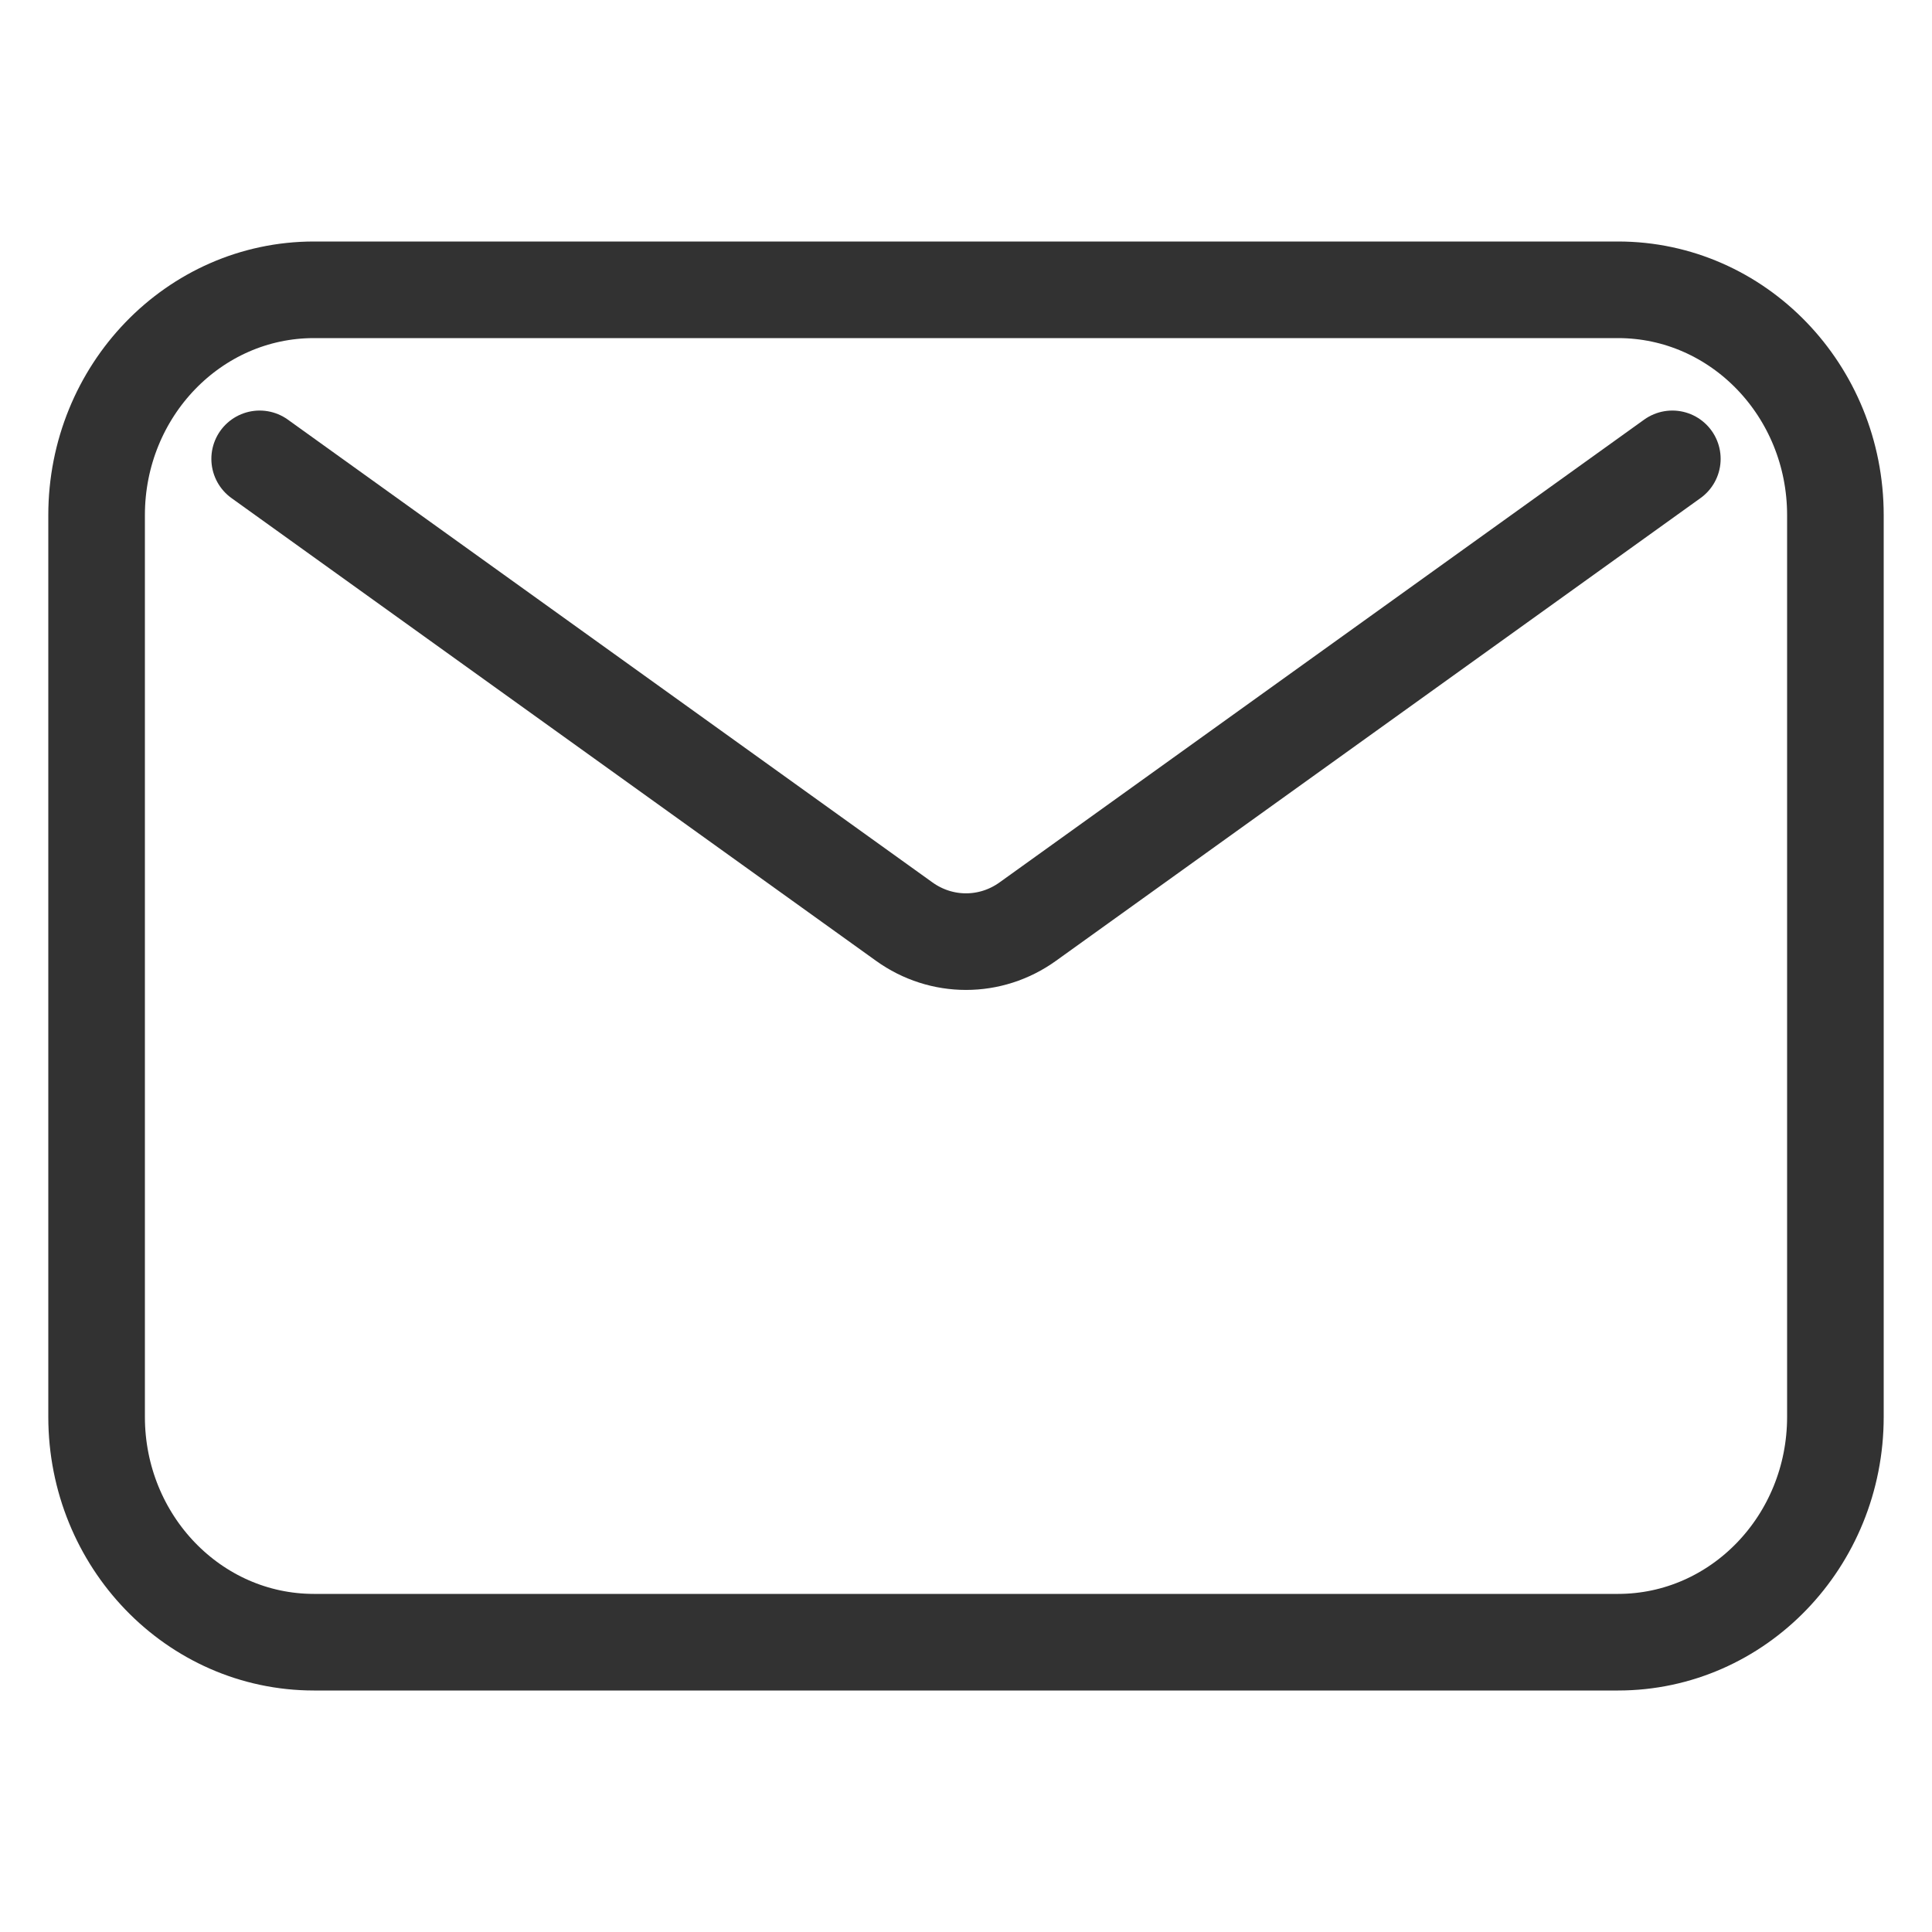 <svg width="20" height="20" viewBox="0 0 20 20" fill="none" xmlns="http://www.w3.org/2000/svg">
<path d="M2.688 4.75L9.36 9.54C9.745 9.817 10.255 9.817 10.64 9.54L17.312 4.75M3.25 17H16.75C17.993 17 19 15.955 19 14.667V5.333C19 4.045 17.993 3 16.75 3H3.25C2.007 3 1 4.045 1 5.333V14.667C1 15.955 2.007 17 3.25 17Z" stroke="#323232" stroke-linecap="round" stroke-linejoin="round"/>
</svg>
